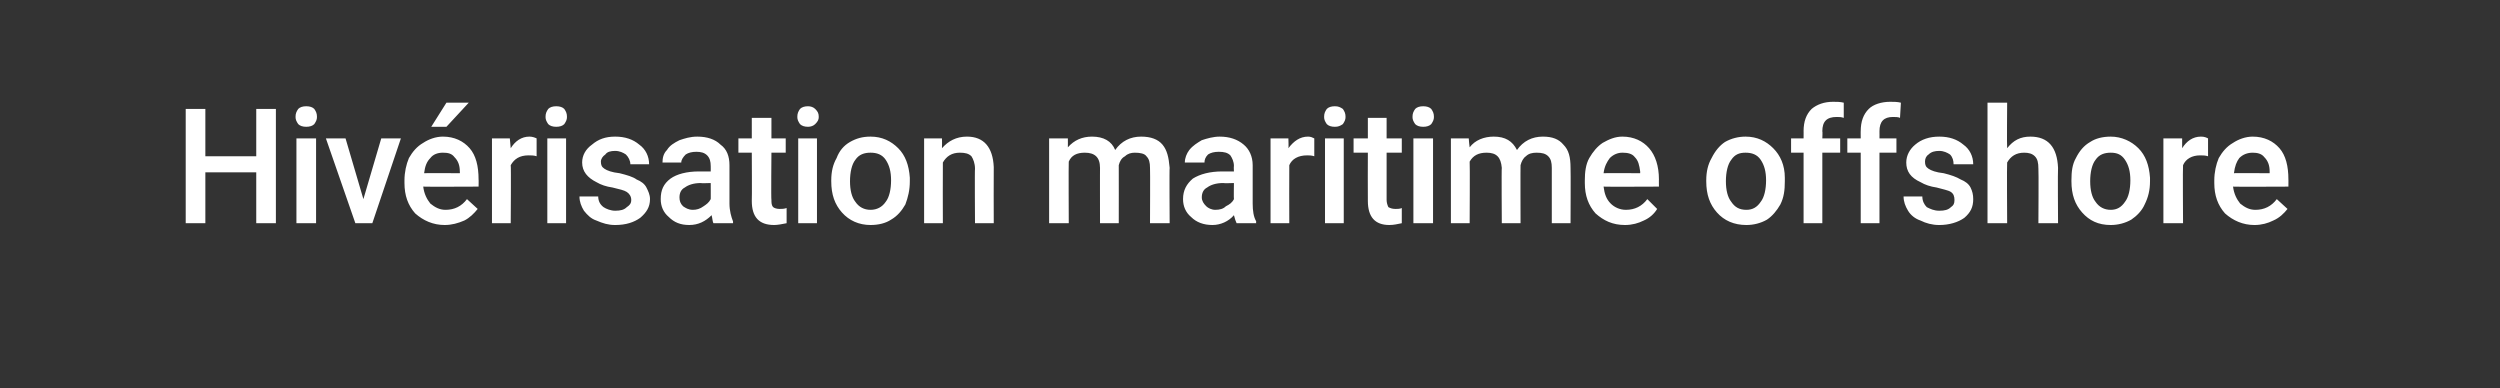 <?xml version="1.0" standalone="no"?><!DOCTYPE svg PUBLIC "-//W3C//DTD SVG 1.1//EN" "http://www.w3.org/Graphics/SVG/1.1/DTD/svg11.dtd"><svg xmlns="http://www.w3.org/2000/svg" version="1.1" width="280px" height="43.5px" viewBox="0 -1 280 43.5" style="top:-1px"><rect x="0" y="-1" width="280" height="43.5" fill="#333333" stroke="none"/><desc>Hiv risation maritime offshore</desc><defs/><g id="Polygon136073"><path d="m30.9 24l-2.2 0l0-5.7l-5.7 0l0 5.7l-2.2 0l0-12.8l2.2 0l0 5.3l5.7 0l0-5.3l2.2 0l0 12.8zm4.5 0l-2.2 0l0-9.5l2.2 0l0 9.5zm-2.3-11.9c0-.4.1-.6.3-.9c.2-.2.5-.3.9-.3c.4 0 .7.1.9.3c.2.3.3.5.3.9c0 .3-.1.5-.3.8c-.2.2-.5.3-.9.3c-.4 0-.7-.1-.9-.3c-.2-.3-.3-.5-.3-.8zm7.6 9.2l2-6.8l2.2 0l-3.2 9.5l-1.9 0l-3.3-9.5l2.2 0l2 6.8zm9.1 2.9c-1.3 0-2.4-.5-3.3-1.3c-.8-.9-1.2-2-1.2-3.4c0 0 0-.3 0-.3c0-.9.2-1.8.5-2.5c.4-.7.9-1.3 1.6-1.7c.6-.4 1.4-.7 2.2-.7c1.3 0 2.3.5 3 1.3c.7.8 1 2 1 3.5c.02-.03 0 .8 0 .8c0 0-6.17.03-6.2 0c.1.8.4 1.4.8 1.9c.5.4 1 .7 1.7.7c1 0 1.8-.4 2.4-1.2c0 0 1.2 1.1 1.2 1.1c-.4.5-.9 1-1.5 1.3c-.7.3-1.4.5-2.2.5zm-.2-8.1c-.6 0-1.1.2-1.4.6c-.4.4-.6.9-.7 1.7c-.03-.03 4 0 4 0c0 0 .02-.19 0-.2c0-.7-.2-1.2-.6-1.6c-.3-.4-.7-.5-1.3-.5zm.4-5.6l2.5 0l-2.5 2.7l-1.7 0l1.7-2.7zm10.1 6c-.3-.1-.6-.1-.9-.1c-1 0-1.6.4-2 1.1c.05.01 0 6.5 0 6.5l-2.1 0l0-9.5l2 0c0 0 .1 1.08.1 1.1c.5-.8 1.2-1.3 2.1-1.3c.3 0 .6.1.8.2c0 0 0 2 0 2zm3.3 7.5l-2.1 0l0-9.5l2.1 0l0 9.5zm-2.3-11.9c0-.4.1-.6.3-.9c.2-.2.5-.3.9-.3c.4 0 .7.1.9.3c.2.3.3.5.3.9c0 .3-.1.5-.3.8c-.2.2-.5.3-.9.3c-.4 0-.7-.1-.9-.3c-.2-.3-.3-.5-.3-.8zm9.6 9.3c0-.4-.2-.7-.5-.9c-.3-.2-.8-.3-1.6-.5c-.7-.1-1.3-.3-1.8-.6c-1-.5-1.6-1.2-1.6-2.2c0-.8.4-1.5 1.1-2c.7-.6 1.5-.9 2.6-.9c1.1 0 2 .3 2.7.9c.7.5 1.1 1.3 1.1 2.2c0 0-2.1 0-2.1 0c0-.4-.2-.8-.5-1.1c-.3-.2-.7-.4-1.2-.4c-.5 0-.9.1-1.1.4c-.3.2-.5.5-.5.8c0 .4.1.6.4.8c.3.2.8.4 1.7.5c.8.2 1.5.4 1.9.7c.5.2.9.5 1.1.9c.2.4.4.8.4 1.3c0 .9-.4 1.5-1.1 2.1c-.7.5-1.6.8-2.8.8c-.8 0-1.4-.2-2.1-.5c-.6-.2-1-.6-1.4-1.1c-.3-.5-.5-1-.5-1.6c0 0 2.1 0 2.1 0c0 .5.2.9.6 1.2c.3.2.8.4 1.3.4c.6 0 1-.1 1.3-.4c.3-.2.5-.4.5-.8zm9.2 2.6c-.1-.2-.1-.5-.2-.9c-.7.7-1.5 1.1-2.5 1.1c-1 0-1.7-.3-2.3-.9c-.6-.5-.9-1.2-.9-2c0-1 .3-1.7 1.1-2.3c.7-.5 1.8-.8 3.2-.8c.01 0 1.3 0 1.3 0c0 0 .01-.62 0-.6c0-.5-.1-.9-.4-1.2c-.3-.3-.7-.4-1.2-.4c-.5 0-.9.1-1.2.3c-.3.3-.5.6-.5.9c0 0-2.1 0-2.1 0c0-.5.1-1 .5-1.4c.3-.5.8-.8 1.4-1.1c.6-.2 1.2-.4 2-.4c1.1 0 2 .3 2.6.9c.7.5 1 1.3 1 2.3c0 0 0 4.3 0 4.3c0 .8.2 1.5.4 2c0 .04 0 .2 0 .2c0 0-2.17-.01-2.2 0zm-2.3-1.5c.4 0 .8-.1 1.2-.4c.3-.2.6-.4.8-.8c.01.03 0-1.8 0-1.8c0 0-1.13.04-1.1 0c-.8 0-1.4.2-1.8.5c-.4.2-.6.6-.6 1.1c0 .4.1.7.4 1c.3.2.6.4 1.1.4zm8.8-10.3l0 2.3l1.6 0l0 1.6l-1.6 0c0 0-.05 5.28 0 5.3c0 .3 0 .6.2.8c.1.1.4.2.7.2c.3 0 .5 0 .8-.1c0 0 0 1.7 0 1.7c-.5.1-1 .2-1.4.2c-1.7 0-2.5-.9-2.5-2.7c.03-.04 0-5.4 0-5.4l-1.5 0l0-1.6l1.5 0l0-2.3l2.2 0zm5.1 11.8l-2.1 0l0-9.5l2.1 0l0 9.5zm-2.2-11.9c0-.4.1-.6.3-.9c.2-.2.5-.3.9-.3c.3 0 .6.1.8.3c.3.3.4.5.4.9c0 .3-.1.5-.4.8c-.2.2-.5.3-.8.3c-.4 0-.7-.1-.9-.3c-.2-.3-.3-.5-.3-.8zm3.8 7.1c0-1 .2-1.8.6-2.5c.3-.8.8-1.4 1.5-1.8c.7-.4 1.4-.6 2.3-.6c1.3 0 2.3.5 3.1 1.3c.8.8 1.2 1.9 1.3 3.3c0 0 0 .4 0 .4c0 1-.2 1.8-.5 2.6c-.4.7-.9 1.3-1.6 1.7c-.6.4-1.4.6-2.3.6c-1.3 0-2.4-.5-3.2-1.4c-.8-.9-1.2-2-1.2-3.5c0 0 0-.1 0-.1zm2.1.1c0 1 .2 1.8.6 2.3c.4.6 1 .9 1.7.9c.7 0 1.3-.3 1.7-.9c.4-.5.6-1.4.6-2.4c0-1-.2-1.7-.6-2.3c-.4-.6-1-.8-1.7-.8c-.7 0-1.3.2-1.7.8c-.4.5-.6 1.4-.6 2.4zm10.3-4.8c0 0 .02 1.11 0 1.1c.7-.8 1.6-1.3 2.8-1.3c1.9 0 2.9 1.2 3 3.4c-.02.03 0 6.3 0 6.3l-2.1 0c0 0-.04-6.15 0-6.1c0-.6-.2-1.1-.4-1.4c-.3-.3-.7-.4-1.3-.4c-.9 0-1.5.4-1.9 1.1c-.02.05 0 6.8 0 6.8l-2.1 0l0-9.5l2 0zm14.1 0c0 0 .01 1.01 0 1c.7-.8 1.6-1.2 2.7-1.2c1.3 0 2.2.5 2.6 1.5c.7-1 1.7-1.5 2.9-1.5c1.1 0 1.9.3 2.4.9c.5.6.7 1.4.8 2.6c-.04-.03 0 6.2 0 6.2l-2.2 0c0 0 .03-6.17 0-6.2c0-.6-.1-1-.4-1.3c-.2-.3-.7-.4-1.3-.4c-.4 0-.8.1-1.1.4c-.4.2-.6.6-.7 1c.01-.01 0 6.5 0 6.5l-2.1 0c0 0-.01-6.24 0-6.2c0-1.2-.6-1.7-1.7-1.7c-.9 0-1.5.3-1.8 1c-.03.03 0 6.9 0 6.9l-2.2 0l0-9.5l2.1 0zm18.9 9.5c-.1-.2-.2-.5-.3-.9c-.6.7-1.5 1.1-2.4 1.1c-1 0-1.8-.3-2.4-.9c-.6-.5-.9-1.2-.9-2c0-1 .4-1.7 1.1-2.3c.8-.5 1.9-.8 3.3-.8c-.04 0 1.3 0 1.3 0c0 0-.03-.62 0-.6c0-.5-.2-.9-.4-1.2c-.3-.3-.7-.4-1.3-.4c-.5 0-.9.1-1.2.3c-.3.3-.4.6-.4.9c0 0-2.2 0-2.2 0c0-.5.2-1 .5-1.4c.4-.5.9-.8 1.4-1.1c.6-.2 1.3-.4 2-.4c1.1 0 2 .3 2.7.9c.6.5 1 1.3 1 2.3c0 0 0 4.3 0 4.3c0 .8.1 1.5.4 2c-.05.04 0 .2 0 .2c0 0-2.22-.01-2.2 0zm-2.4-1.5c.5 0 .9-.1 1.2-.4c.4-.2.7-.4.9-.8c-.03.03 0-1.8 0-1.8c0 0-1.18.04-1.2 0c-.8 0-1.4.2-1.8.5c-.4.2-.6.6-.6 1.1c0 .4.2.7.5 1c.2.2.6.4 1 .4zm11.1-6c-.3-.1-.6-.1-.8-.1c-1 0-1.7.4-2 1.1c-.02.01 0 6.5 0 6.5l-2.1 0l0-9.5l2 0c0 0 .04 1.08 0 1.1c.6-.8 1.3-1.3 2.2-1.3c.3 0 .5.1.7.2c0 0 0 2 0 2zm3.3 7.5l-2.1 0l0-9.5l2.1 0l0 9.5zm-2.2-11.9c0-.4.1-.6.3-.9c.2-.2.5-.3.9-.3c.4 0 .6.1.9.3c.2.3.3.5.3.9c0 .3-.1.5-.3.8c-.3.2-.5.3-.9.3c-.4 0-.7-.1-.9-.3c-.2-.3-.3-.5-.3-.8zm7 .1l0 2.3l1.7 0l0 1.6l-1.7 0c0 0 .01 5.28 0 5.3c0 .3.1.6.2.8c.2.1.4.2.8.2c.2 0 .5 0 .7-.1c0 0 0 1.7 0 1.7c-.5.1-.9.2-1.4.2c-1.6 0-2.4-.9-2.4-2.7c-.02-.04 0-5.4 0-5.4l-1.6 0l0-1.6l1.6 0l0-2.3l2.1 0zm5.2 11.8l-2.2 0l0-9.5l2.2 0l0 9.5zm-2.3-11.9c0-.4.1-.6.3-.9c.2-.2.5-.3.9-.3c.4 0 .7.1.9.3c.2.3.3.5.3.9c0 .3-.1.5-.3.8c-.2.2-.5.3-.9.3c-.4 0-.7-.1-.9-.3c-.2-.3-.3-.5-.3-.8zm6.3 2.4c0 0 .08 1.01.1 1c.6-.8 1.6-1.2 2.7-1.2c1.3 0 2.1.5 2.6 1.5c.7-1 1.7-1.5 2.9-1.5c1.1 0 1.8.3 2.3.9c.6.6.8 1.4.8 2.6c.03-.03 0 6.2 0 6.2l-2.1 0c0 0 0-6.17 0-6.2c0-.6-.1-1-.4-1.3c-.3-.3-.7-.4-1.3-.4c-.5 0-.9.1-1.2.4c-.3.2-.5.6-.6 1c-.02-.01 0 6.5 0 6.5l-2.1 0c0 0-.04-6.24 0-6.2c-.1-1.2-.6-1.7-1.7-1.7c-.9 0-1.5.3-1.9 1c.04.03 0 6.9 0 6.9l-2.1 0l0-9.5l2 0zm17.5 9.7c-1.4 0-2.4-.5-3.3-1.3c-.8-.9-1.2-2-1.2-3.4c0 0 0-.3 0-.3c0-.9.1-1.8.5-2.5c.4-.7.9-1.3 1.5-1.7c.7-.4 1.4-.7 2.2-.7c1.3 0 2.3.5 3 1.3c.7.8 1.1 2 1.1 3.5c-.01-.03 0 .8 0 .8c0 0-6.2.03-6.2 0c.1.8.3 1.4.8 1.9c.4.4 1 .7 1.7.7c1 0 1.8-.4 2.4-1.2c0 0 1.1 1.1 1.1 1.1c-.3.5-.8 1-1.5 1.3c-.6.3-1.3.5-2.1.5zm-.3-8.1c-.5 0-1 .2-1.4.6c-.3.4-.6.9-.7 1.7c.04-.03 4.1 0 4.1 0c0 0-.01-.19 0-.2c-.1-.7-.2-1.2-.6-1.6c-.3-.4-.8-.5-1.4-.5zm9.4 3.1c0-1 .2-1.8.6-2.5c.4-.8.9-1.4 1.5-1.8c.7-.4 1.5-.6 2.3-.6c1.3 0 2.3.5 3.1 1.3c.8.8 1.3 1.9 1.3 3.3c0 0 0 .4 0 .4c0 1-.1 1.8-.5 2.6c-.4.7-.9 1.3-1.5 1.7c-.7.4-1.5.6-2.3.6c-1.4 0-2.5-.5-3.3-1.4c-.8-.9-1.2-2-1.2-3.5c0 0 0-.1 0-.1zm2.2.1c0 1 .2 1.8.6 2.3c.4.6.9.9 1.7.9c.7 0 1.2-.3 1.6-.9c.4-.5.6-1.4.6-2.4c0-1-.2-1.7-.6-2.3c-.4-.6-1-.8-1.7-.8c-.7 0-1.2.2-1.6.8c-.4.5-.6 1.4-.6 2.4zm8.7 4.7l0-7.9l-1.4 0l0-1.6l1.4 0c0 0 .01-.85 0-.8c0-1.1.3-1.9.9-2.5c.6-.5 1.4-.8 2.4-.8c.4 0 .8 0 1.2.1c0 0 0 1.7 0 1.7c-.3-.1-.5-.1-.8-.1c-1.1 0-1.6.5-1.6 1.6c.04-.02 0 .8 0 .8l2 0l0 1.6l-2 0l0 7.9l-2.1 0zm6.4 0l0-7.9l-1.5 0l0-1.6l1.5 0c0 0-.01-.85 0-.8c0-1.1.3-1.9.9-2.5c.5-.5 1.4-.8 2.4-.8c.4 0 .8 0 1.2.1c0 0-.1 1.7-.1 1.7c-.2-.1-.5-.1-.8-.1c-1 0-1.5.5-1.5 1.6c.01-.02 0 .8 0 .8l1.9 0l0 1.6l-1.9 0l0 7.9l-2.1 0zm10.5-2.6c0-.4-.1-.7-.4-.9c-.3-.2-.9-.3-1.6-.5c-.7-.1-1.3-.3-1.8-.6c-1.1-.5-1.6-1.2-1.6-2.2c0-.8.4-1.5 1-2c.7-.6 1.6-.9 2.7-.9c1.1 0 2 .3 2.7.9c.7.5 1.1 1.3 1.1 2.2c0 0-2.2 0-2.2 0c0-.4-.1-.8-.4-1.1c-.3-.2-.7-.4-1.2-.4c-.5 0-.9.1-1.2.4c-.3.2-.4.5-.4.8c0 .4.1.6.4.8c.3.2.8.4 1.7.5c.8.2 1.4.4 1.9.7c.5.2.9.5 1.1.9c.2.4.3.8.3 1.3c0 .9-.3 1.5-1 2.1c-.7.5-1.7.8-2.8.8c-.8 0-1.5-.2-2.1-.5c-.6-.2-1.1-.6-1.4-1.1c-.3-.5-.5-1-.5-1.6c0 0 2.1 0 2.1 0c0 .5.2.9.5 1.2c.4.2.8.4 1.4.4c.6 0 1-.1 1.3-.4c.3-.2.4-.4.4-.8zm5.9-5.8c.7-.9 1.5-1.3 2.6-1.3c2 0 3 1.2 3.1 3.5c-.04 0 0 6.2 0 6.2l-2.2 0c0 0 .04-6.12 0-6.1c0-.7-.1-1.1-.4-1.4c-.3-.3-.7-.4-1.2-.4c-.9 0-1.5.4-1.9 1.1c-.04.02 0 6.8 0 6.8l-2.2 0l0-13.5l2.2 0c0 0-.04 5.05 0 5.1zm7.2 3.6c0-1 .1-1.8.5-2.5c.4-.8.9-1.4 1.6-1.8c.6-.4 1.4-.6 2.3-.6c1.2 0 2.3.5 3.1 1.3c.8.8 1.2 1.9 1.3 3.3c0 0 0 .4 0 .4c0 1-.2 1.8-.6 2.6c-.3.7-.9 1.3-1.5 1.7c-.7.4-1.5.6-2.3.6c-1.4 0-2.4-.5-3.2-1.4c-.8-.9-1.2-2-1.2-3.5c0 0 0-.1 0-.1zm2.1.1c0 1 .2 1.8.6 2.3c.4.6 1 .9 1.7.9c.7 0 1.2-.3 1.6-.9c.4-.5.6-1.4.6-2.4c0-1-.2-1.7-.6-2.3c-.4-.6-.9-.8-1.6-.8c-.7 0-1.3.2-1.7.8c-.4.5-.6 1.4-.6 2.4zm13.2-2.8c-.3-.1-.6-.1-.9-.1c-.9 0-1.6.4-1.9 1.1c-.04.01 0 6.5 0 6.5l-2.2 0l0-9.5l2.1 0c0 0 .01 1.08 0 1.1c.5-.8 1.2-1.3 2.1-1.3c.4 0 .6.1.8.2c0 0 0 2 0 2zm5.2 7.7c-1.3 0-2.4-.5-3.3-1.3c-.8-.9-1.2-2-1.2-3.4c0 0 0-.3 0-.3c0-.9.2-1.8.5-2.5c.4-.7.9-1.3 1.6-1.7c.6-.4 1.4-.7 2.2-.7c1.3 0 2.3.5 3 1.3c.7.8 1 2 1 3.5c.01-.03 0 .8 0 .8c0 0-6.17.03-6.2 0c.1.8.4 1.4.8 1.9c.5.4 1 .7 1.7.7c1 0 1.8-.4 2.4-1.2c0 0 1.2 1.1 1.2 1.1c-.4.5-.9 1-1.6 1.3c-.6.3-1.3.5-2.1.5zm-.2-8.1c-.6 0-1.1.2-1.5.6c-.3.4-.5.9-.6 1.7c-.04-.03 4 0 4 0c0 0 .01-.19 0-.2c0-.7-.2-1.2-.6-1.6c-.3-.4-.8-.5-1.3-.5z" stroke="none" fill="#fff"/></g></svg>